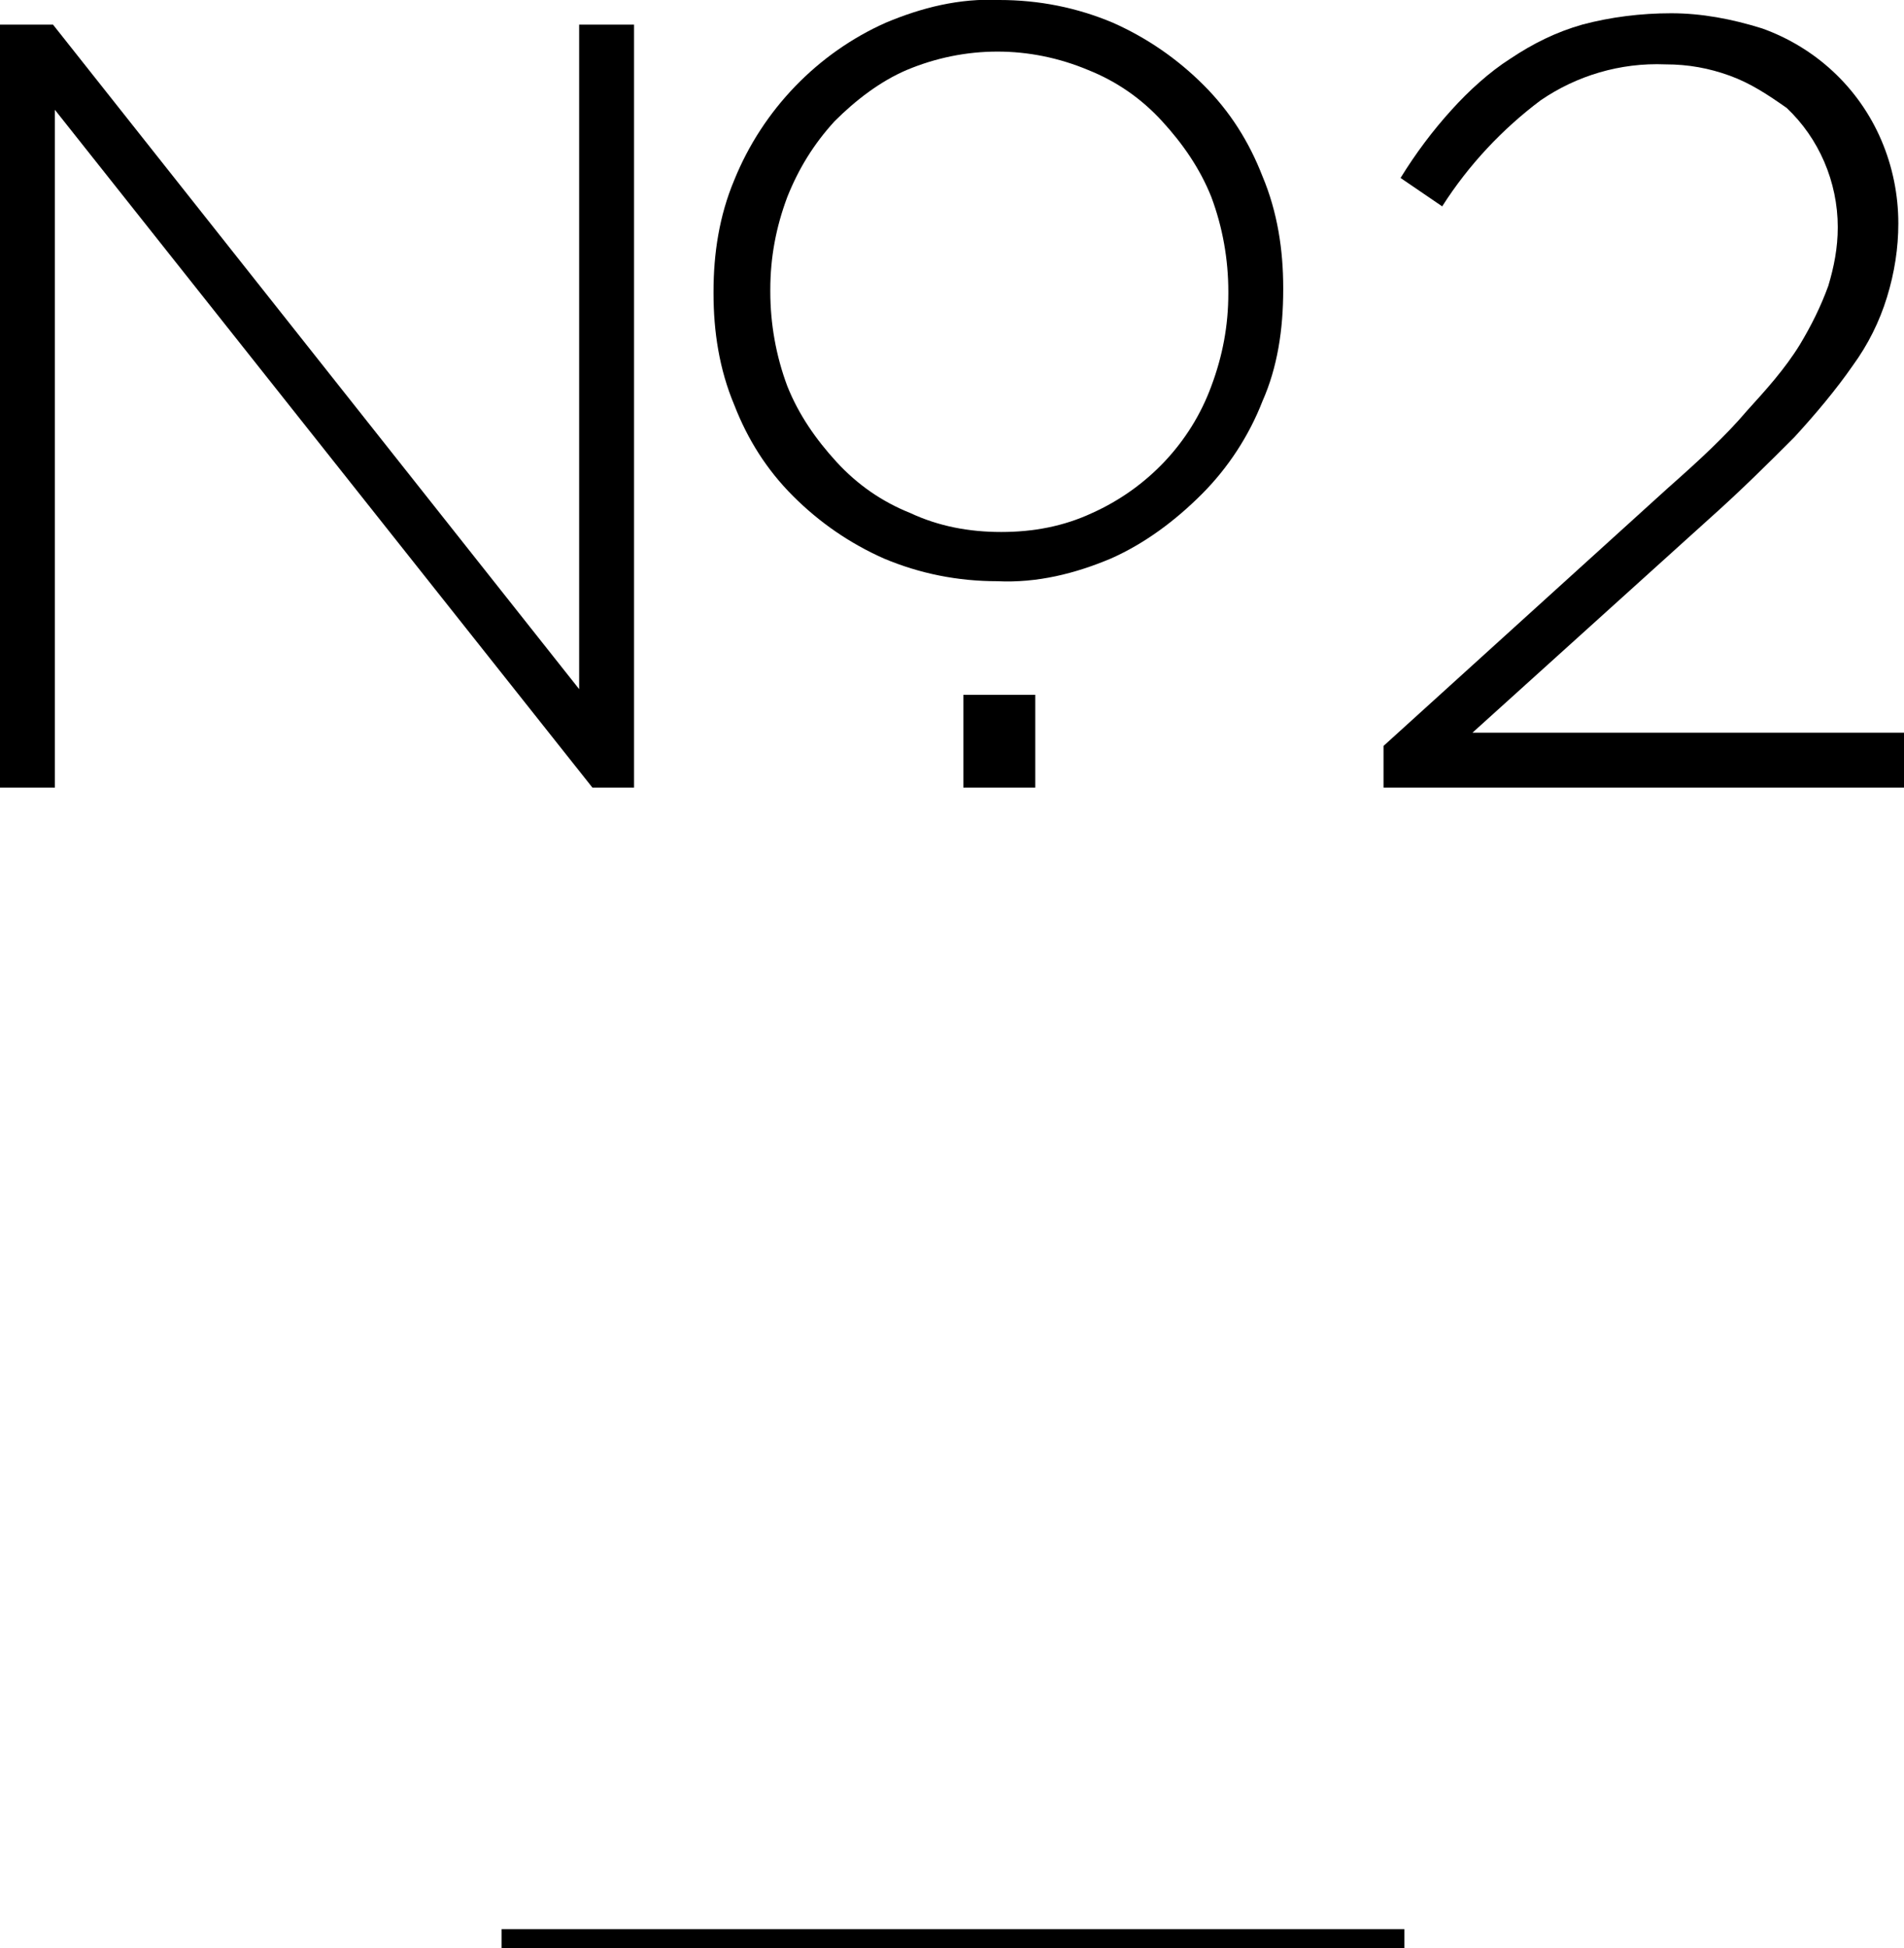 <?xml version="1.0" encoding="utf-8"?>
<!-- Generator: Adobe Illustrator 26.0.1, SVG Export Plug-In . SVG Version: 6.00 Build 0)  -->
<svg version="1.1" id="レイヤー_1" xmlns="http://www.w3.org/2000/svg" xmlns:xlink="http://www.w3.org/1999/xlink" x="0px"
	 y="0px" viewBox="0 0 100.6 102.9" style="enable-background:new 0 0 100.6 102.9;" xml:space="preserve">
<style type="text/css">
	.st0{fill:none;stroke:#000000;stroke-miterlimit:10;}
</style>
<line class="st0" x1="26.5" y1="102.4" x2="74.2" y2="102.4"/>
<g id="レイヤー_2_00000125573723698947257560000018334907120925343926_">
	<g id="layout">
		<path d="M81.4,5.3c-2,1.5-3.8,3.4-5.2,5.6l-2.2-1.5c0.8-1.3,1.7-2.5,2.7-3.6c0.9-1,2-2,3.1-2.7c1.2-0.8,2.4-1.4,3.8-1.8
			c1.5-0.4,3.1-0.6,4.7-0.6c1.6,0,3.2,0.3,4.8,0.8c2.8,1,5.1,3.1,6.3,5.9c0.6,1.4,0.9,2.9,0.9,4.4c0,1.3-0.2,2.6-0.6,3.9
			c-0.4,1.3-1,2.5-1.8,3.6c-0.9,1.3-2,2.6-3.1,3.8c-1.3,1.3-2.8,2.8-4.6,4.4L77.8,38.7h22.8v2.9H73.1v-2.2l15-13.6
			c1.7-1.5,3.1-2.8,4.2-4.1c1-1.1,2-2.2,2.8-3.5c0.6-1,1.1-2,1.5-3.1c0.3-1,0.5-2,0.5-3.1c0-2.4-1-4.7-2.7-6.3
			C93.4,5,92.5,4.4,91.4,4c-1.1-0.4-2.2-0.6-3.4-0.6C85.6,3.3,83.3,4,81.4,5.3z"/>
		<path d="M31.3,41.6L2.9,5.8v35.8H0V1.3h2.8l27.8,35.1V1.3h2.9v40.3H31.3z"/>
		<path d="M66.7,21.2c-0.7,1.8-1.8,3.5-3.2,4.9c-1.4,1.4-3,2.6-4.8,3.4c-1.9,0.8-3.9,1.3-6,1.2c-2.1,0-4.1-0.4-6-1.2
			c-1.8-0.8-3.4-1.9-4.8-3.3c-1.4-1.4-2.4-3-3.1-4.8c-0.8-1.9-1.1-3.9-1.1-5.9v-0.1c0-2,0.3-4,1.1-5.9c1.5-3.7,4.4-6.7,8-8.3
			c1.9-0.8,3.9-1.3,6-1.2c2.1,0,4.1,0.4,6,1.2c1.8,0.8,3.4,1.9,4.8,3.3c1.4,1.4,2.4,3,3.1,4.8c0.8,1.9,1.1,3.9,1.1,5.9v0.1
			C67.8,17.4,67.5,19.4,66.7,21.2z M64.9,15.4c0-1.7-0.3-3.4-0.9-5c-0.6-1.5-1.5-2.8-2.6-4c-1.1-1.2-2.4-2.1-3.9-2.7
			c-3.1-1.3-6.5-1.3-9.6,0c-1.4,0.6-2.7,1.6-3.8,2.7c-1.1,1.2-1.9,2.5-2.5,4c-0.6,1.6-0.9,3.2-0.9,4.9v0.1c0,1.7,0.3,3.4,0.9,5
			c0.6,1.5,1.5,2.8,2.6,4c1.1,1.2,2.4,2.1,3.9,2.7c1.5,0.7,3.1,1,4.8,1c1.7,0,3.3-0.3,4.8-1c2.9-1.3,5.2-3.7,6.3-6.7
			c0.6-1.6,0.9-3.2,0.9-4.9L64.9,15.4z"/>
		<path d="M50.9,41.6v-4.9h3.8v4.9H50.9z"/>
	</g>
</g>
</svg>
